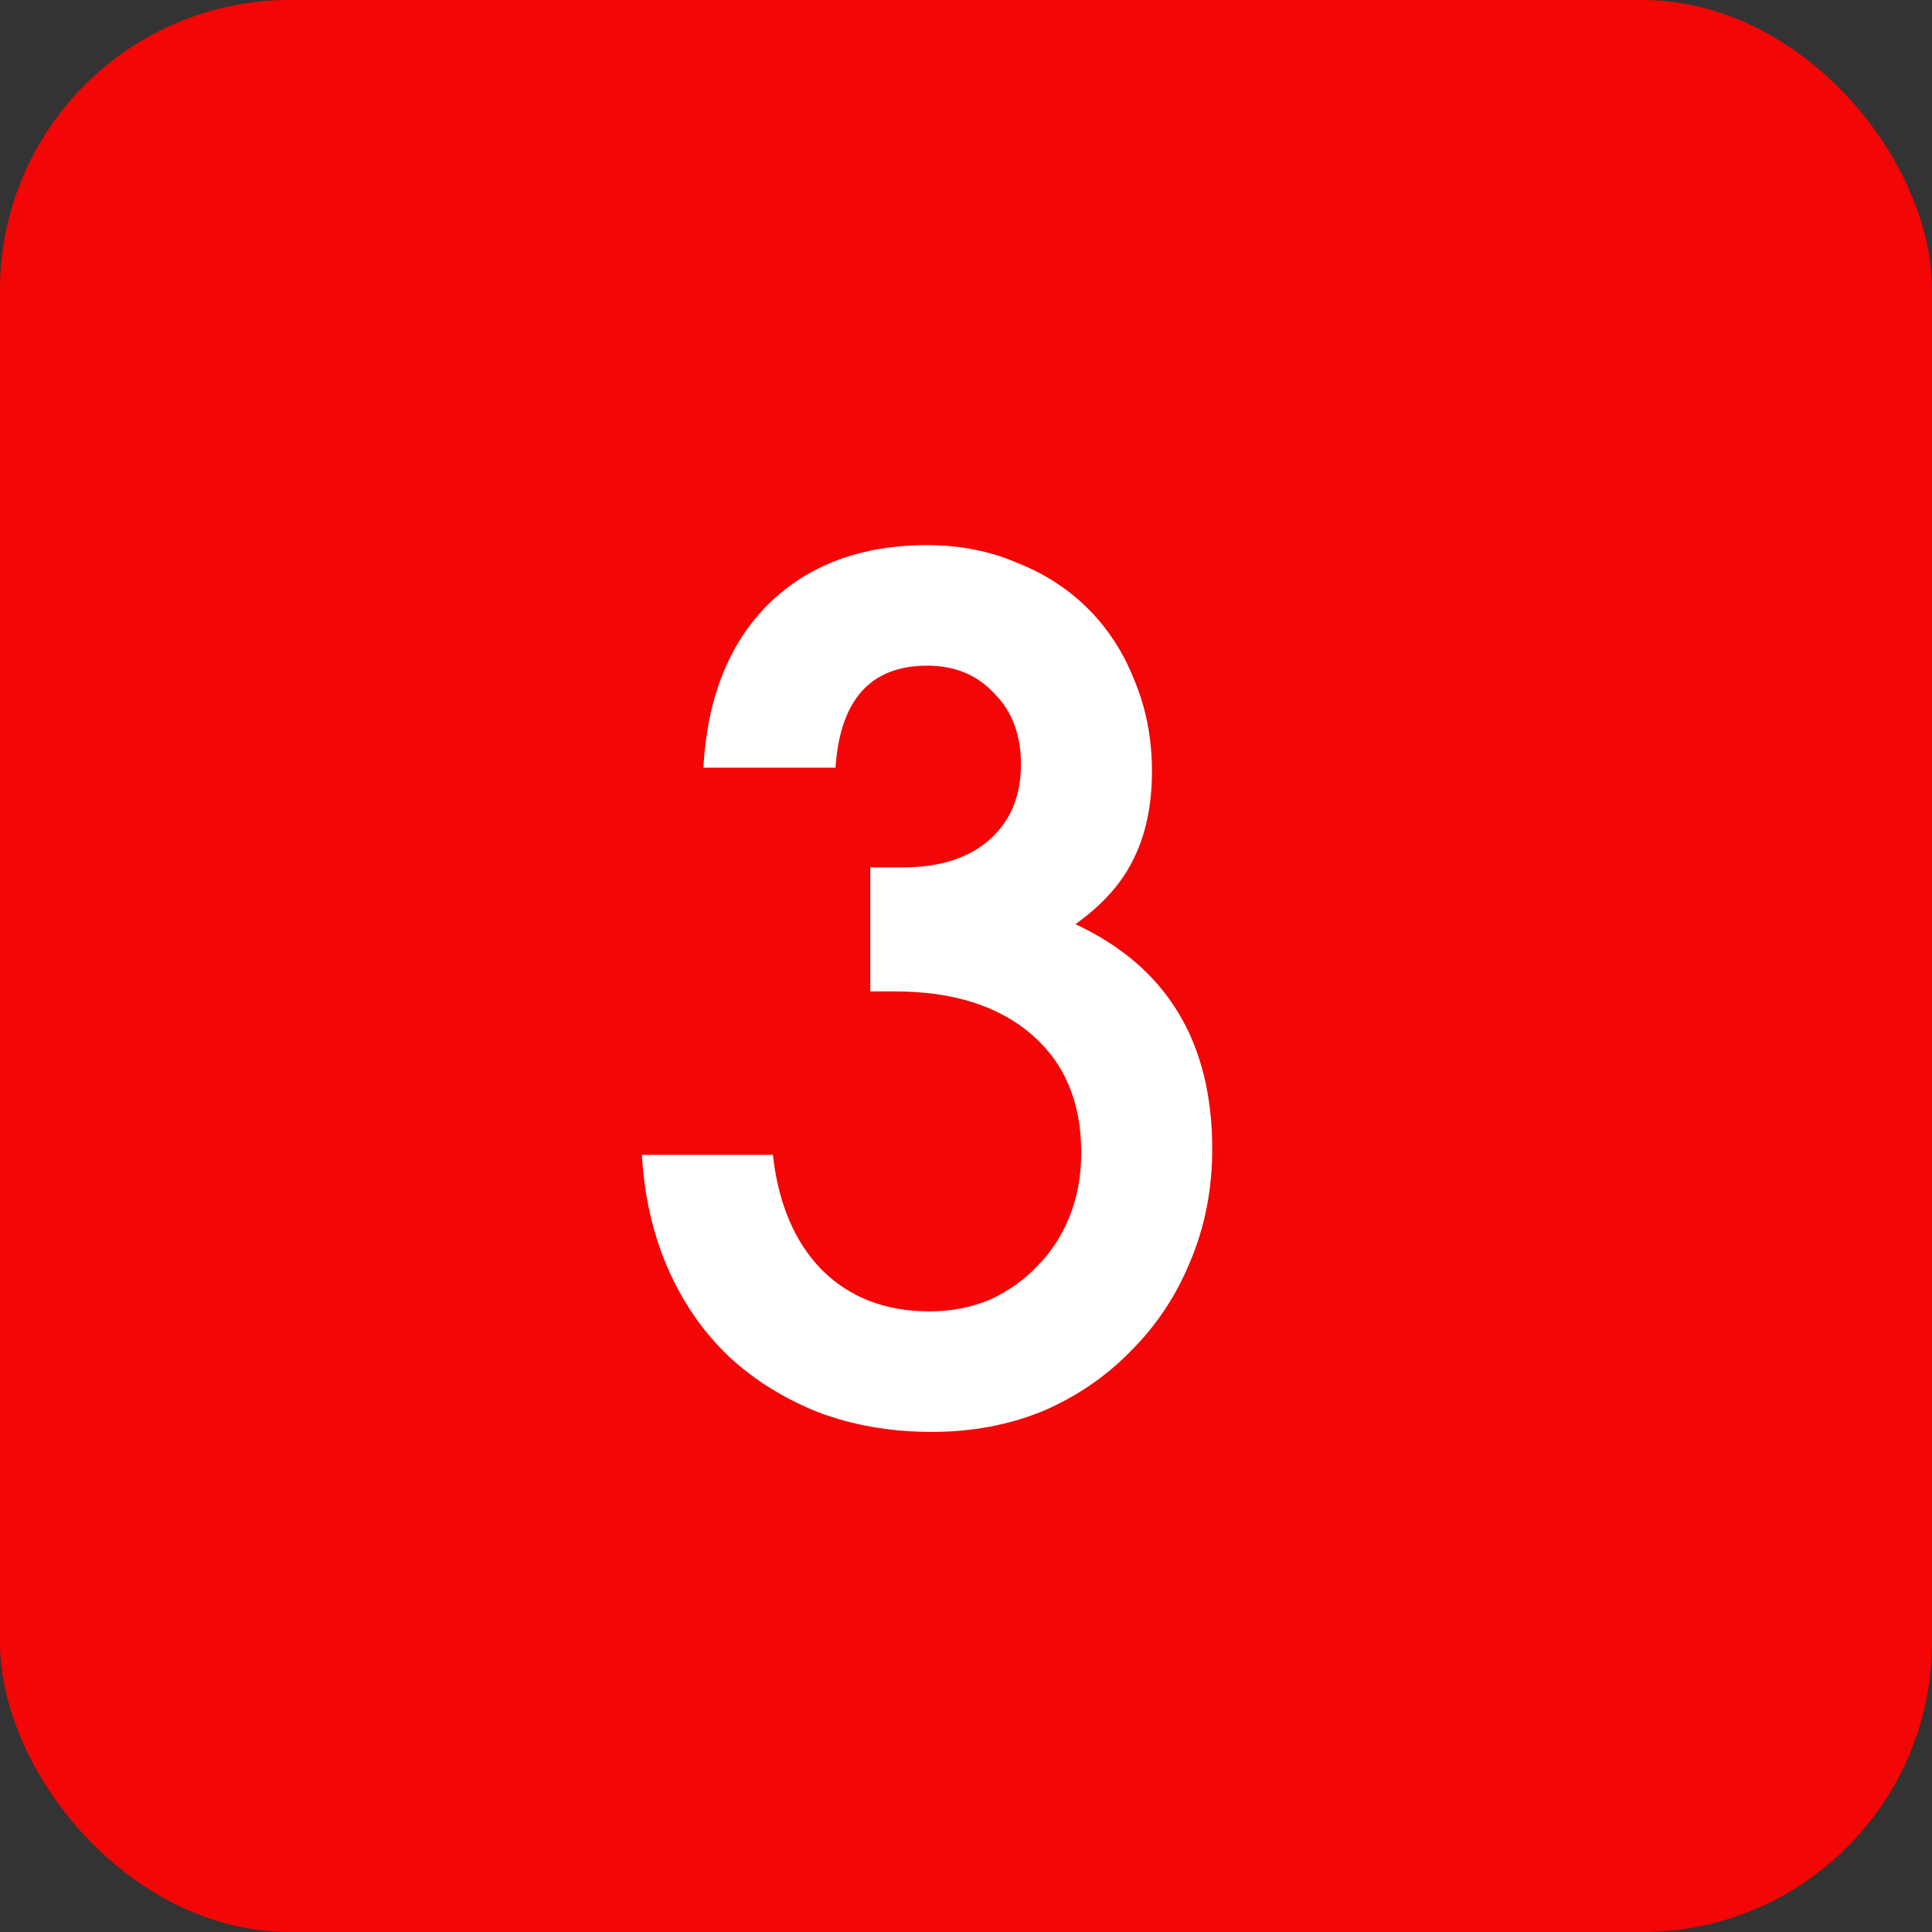 <?xml version="1.0" encoding="UTF-8"?> <svg xmlns="http://www.w3.org/2000/svg" width="20" height="20" viewBox="0 0 20 20" fill="none"><rect x="0" y="0" width="20" height="20" fill="#333333" stroke="none"/><rect width="20" height="20" rx="3" fill="#F40506"></rect><path d="M8.001 11.955C8.057 12.459 8.225 12.855 8.505 13.143C8.793 13.431 9.165 13.575 9.621 13.575C9.845 13.575 10.053 13.535 10.245 13.455C10.437 13.367 10.601 13.251 10.737 13.107C10.881 12.963 10.993 12.791 11.073 12.591C11.153 12.391 11.193 12.171 11.193 11.931C11.193 11.411 11.021 11.003 10.677 10.707C10.333 10.411 9.861 10.263 9.261 10.263H9.009V8.979H9.345C9.729 8.979 10.029 8.883 10.245 8.691C10.461 8.499 10.569 8.239 10.569 7.911C10.569 7.607 10.477 7.363 10.293 7.179C10.117 6.987 9.885 6.891 9.597 6.891C9.013 6.891 8.697 7.243 8.649 7.947H7.281C7.321 7.227 7.545 6.663 7.953 6.255C8.369 5.847 8.917 5.643 9.597 5.643C9.933 5.643 10.241 5.703 10.521 5.823C10.809 5.935 11.057 6.095 11.265 6.303C11.473 6.511 11.633 6.759 11.745 7.047C11.865 7.335 11.925 7.647 11.925 7.983C11.925 8.335 11.861 8.639 11.733 8.895C11.613 9.143 11.413 9.367 11.133 9.567C12.077 10.007 12.549 10.783 12.549 11.895C12.549 12.311 12.473 12.699 12.321 13.059C12.177 13.411 11.973 13.719 11.709 13.983C11.453 14.247 11.149 14.455 10.797 14.607C10.445 14.751 10.061 14.823 9.645 14.823C9.221 14.823 8.829 14.755 8.469 14.619C8.109 14.475 7.797 14.279 7.533 14.031C7.269 13.775 7.061 13.471 6.909 13.119C6.757 12.767 6.669 12.379 6.645 11.955H8.001Z" fill="white"></path></svg> 